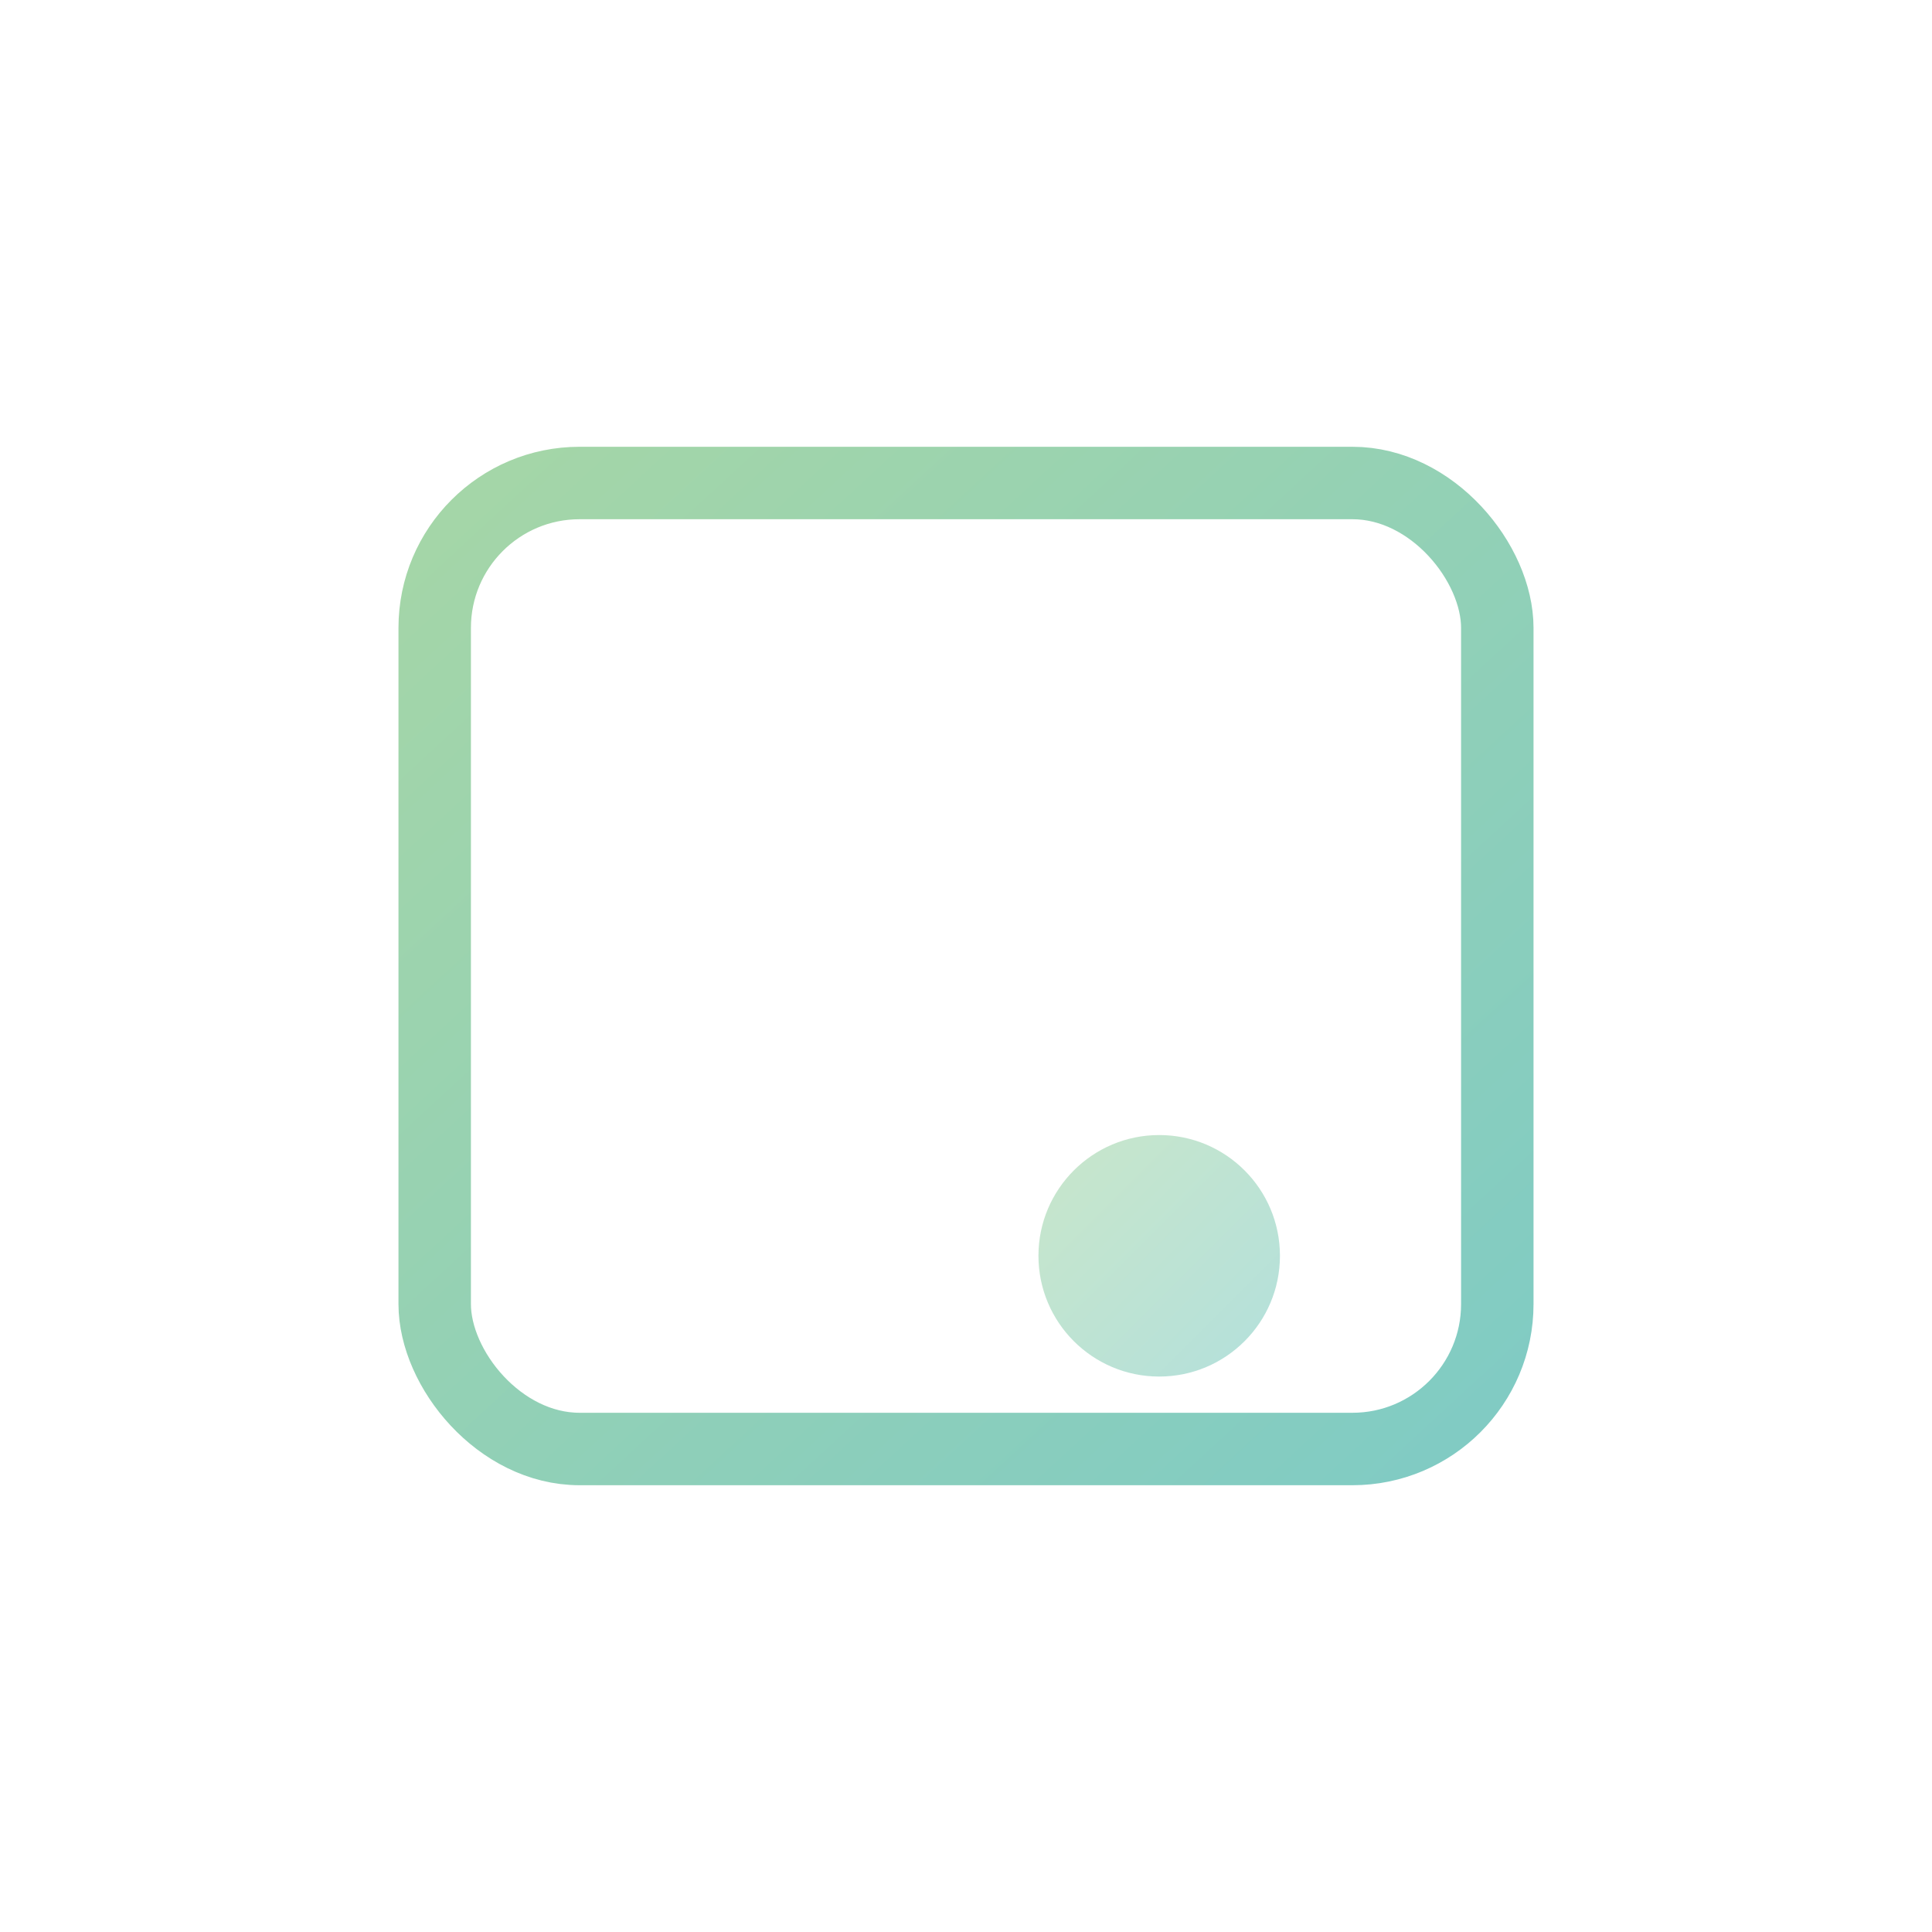 
<svg width="80" height="80" viewBox="0 0 80 80" xmlns="http://www.w3.org/2000/svg">
<defs>
  <linearGradient id="grad5" x1="0%" y1="0%" x2="100%" y2="100%">
    <stop offset="0%" style="stop-color:#A5D6A7;stop-opacity:1" />
    <stop offset="100%" style="stop-color:#80CBC4;stop-opacity:1" />
  </linearGradient>
</defs>
<rect x="18" y="20" width="44" height="40" rx="6" 
      stroke="url(#grad5)" stroke-width="3" fill="none"/>
<line x1="26" y1="32" x2="54" y2="32" stroke="url(#grad5)" stroke-width="3"/>
<line x1="26" y1="42" x2="54" y2="42" stroke="url(#grad5)" stroke-width="3"/>
<line x1="26" y1="52" x2="44" y2="52" stroke="url(#grad5)" stroke-width="3"/>
<circle cx="48" cy="52" r="5" fill="url(#grad5)" opacity="0.6"/>
</svg>

